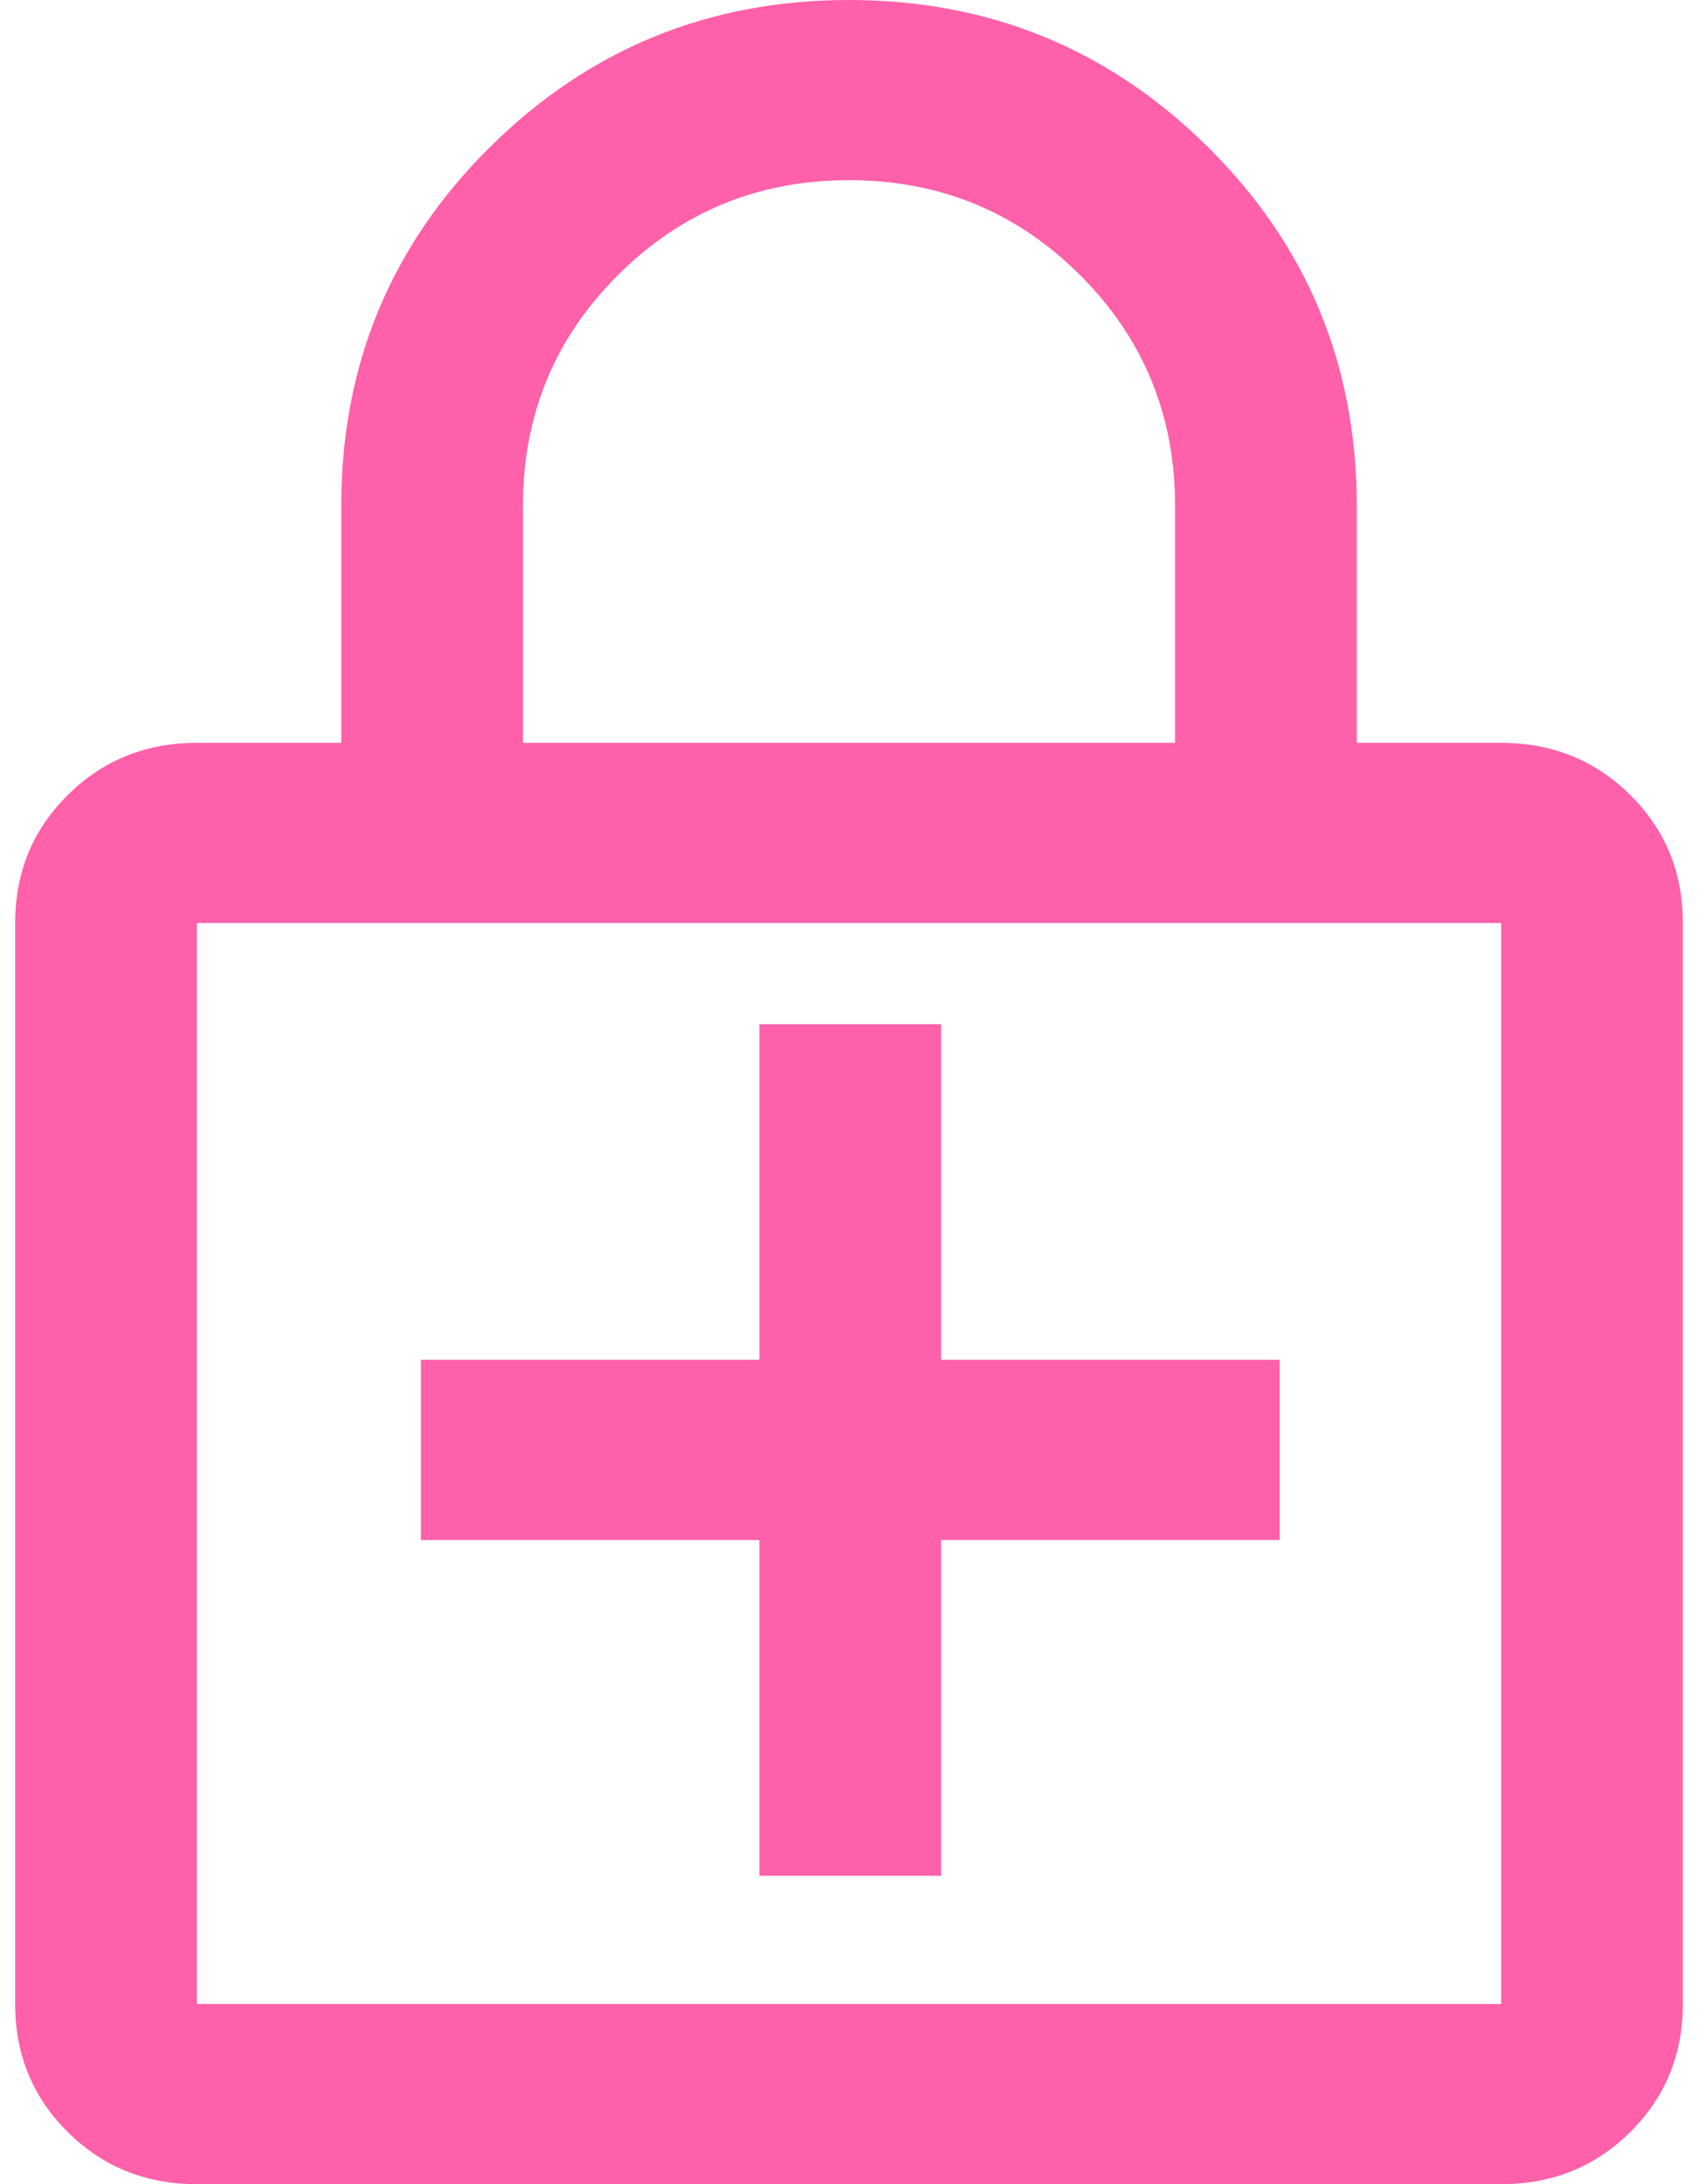 <svg width="56" height="72" viewBox="0 0 56 72" fill="none" xmlns="http://www.w3.org/2000/svg">
<path d="M25.045 61.831H31.037V50.766H42.202V44.827H31.037V33.763H25.045V44.827H13.881V50.766H25.045V61.831ZM6.493 72C4.81 72 3.39 71.427 2.235 70.281C1.078 69.135 0.5 67.729 0.5 66.061V30.427C0.5 28.759 1.078 27.352 2.235 26.206C3.39 25.061 4.81 24.488 6.493 24.488H11.254V16.678C11.254 12.034 12.886 8.093 16.151 4.856C19.416 1.619 23.365 0 27.997 0C32.63 0 36.58 1.619 39.846 4.856C43.113 8.093 44.746 12.034 44.746 16.678V24.488H49.508C51.19 24.488 52.61 25.061 53.766 26.206C54.922 27.352 55.5 28.759 55.5 30.427V66.061C55.5 67.729 54.922 69.135 53.766 70.281C52.61 71.427 51.19 72 49.508 72H6.493ZM6.493 66.061H49.508V30.427H6.493V66.061ZM17.246 24.488H38.754V16.678C38.754 13.686 37.708 11.148 35.617 9.065C33.526 6.981 30.987 5.939 28 5.939C25.013 5.939 22.474 6.981 20.383 9.065C18.292 11.148 17.246 13.686 17.246 16.678V24.488Z" fill="#FF60AA"/>
</svg>
